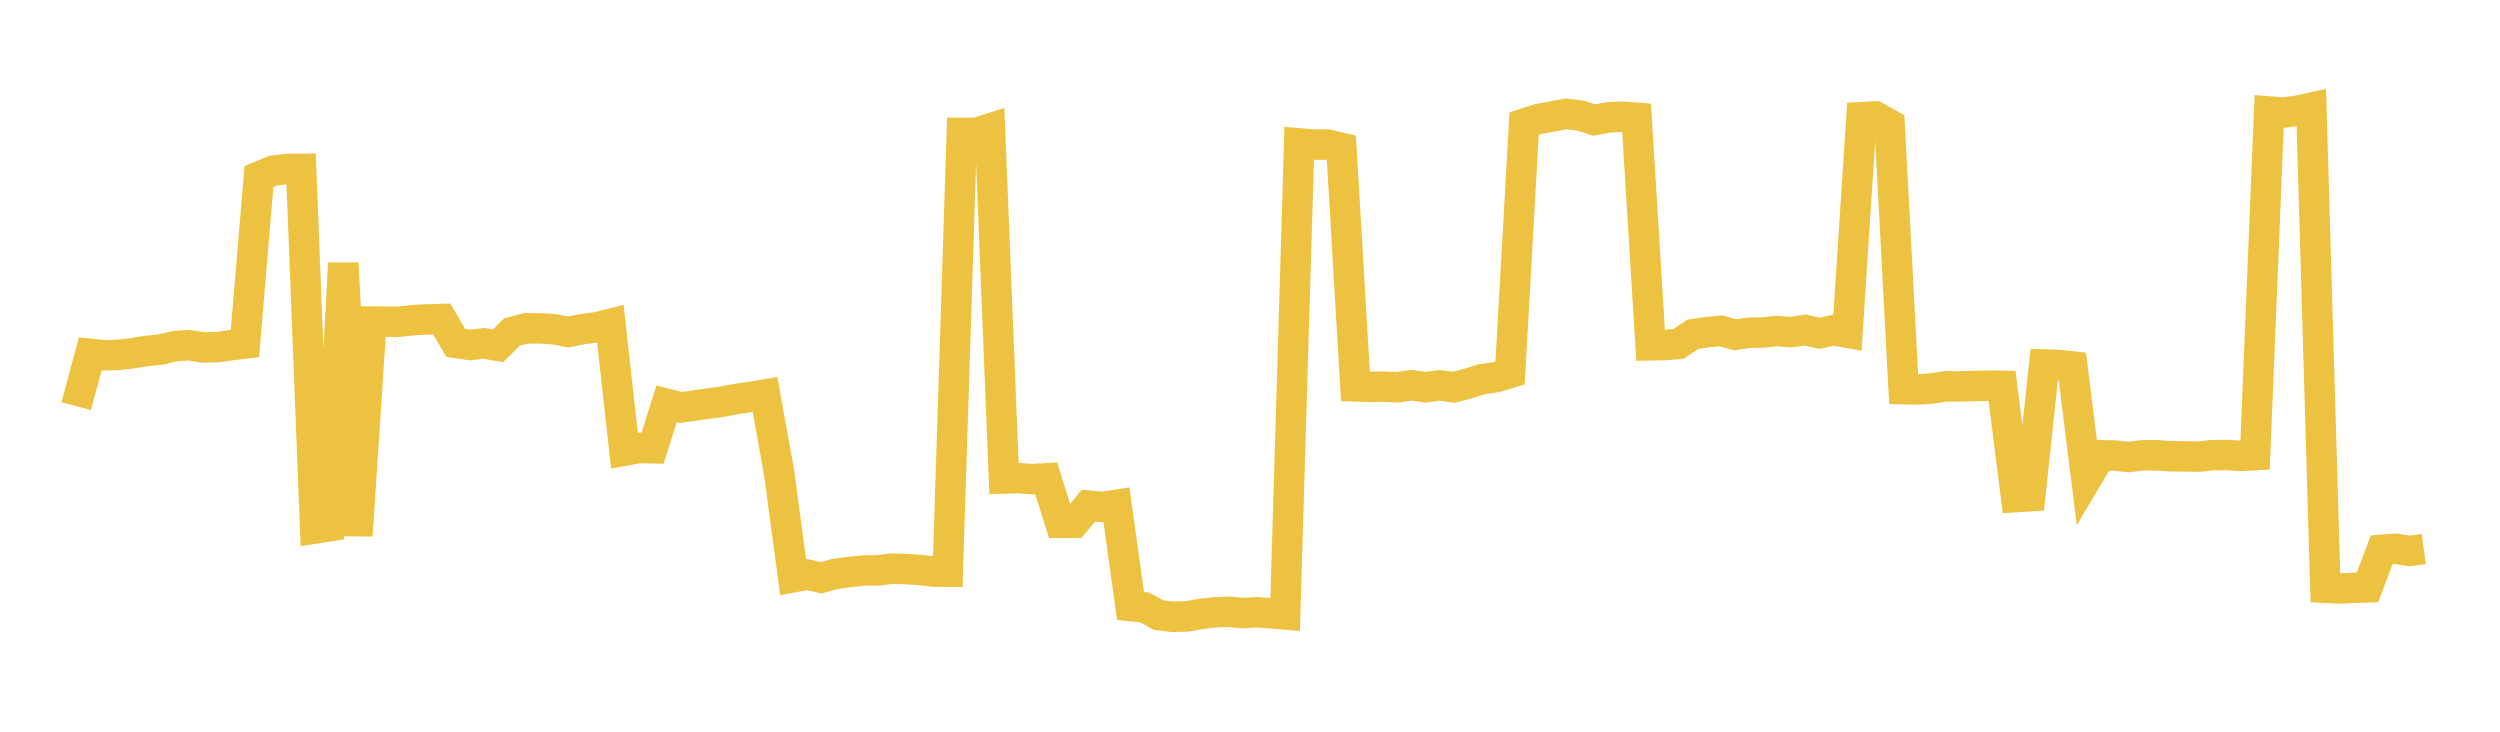 <svg width="164" height="48" xmlns="http://www.w3.org/2000/svg" xmlns:xlink="http://www.w3.org/1999/xlink"><path fill="none" stroke="rgb(237,194,64)" stroke-width="2" d="M5,26.642L5.922,23.213L6.844,23.306L7.766,23.283L8.689,23.17L9.611,23.023L10.533,22.933L11.455,22.714L12.377,22.643L13.299,22.792L14.222,22.774L15.144,22.645L16.066,22.537L16.988,11.585L17.91,11.197L18.832,11.086L19.754,11.078L20.677,34.666L21.599,34.523L22.521,17.265L23.443,35.133L24.365,21.093L25.287,21.101L26.21,21.101L27.132,20.997L28.054,20.953L28.976,20.927L29.898,22.493L30.82,22.633L31.743,22.524L32.665,22.687L33.587,21.778L34.509,21.539L35.431,21.542L36.353,21.595L37.275,21.781L38.198,21.594L39.12,21.472L40.042,21.244L40.964,29.56L41.886,29.385L42.808,29.404L43.731,26.49L44.653,26.728L45.575,26.6L46.497,26.468L47.419,26.343L48.341,26.167L49.263,26.035L50.186,25.878L51.108,30.997L52.03,37.868L52.952,37.695L53.874,37.901L54.796,37.642L55.719,37.529L56.641,37.423L57.563,37.421L58.485,37.304L59.407,37.331L60.329,37.388L61.251,37.495L62.174,37.505L63.096,8.719L64.018,8.722L64.94,8.432L65.862,31.389L66.784,31.361L67.707,31.433L68.629,31.381L69.551,34.298L70.473,34.292L71.395,33.175L72.317,33.258L73.24,33.114L74.162,39.756L75.084,39.843L76.006,40.349L76.928,40.464L77.85,40.438L78.772,40.273L79.695,40.17L80.617,40.132L81.539,40.219L82.461,40.164L83.383,40.231L84.305,40.312L85.228,9.404L86.15,9.483L87.072,9.481L87.994,9.697L88.916,25.348L89.838,25.381L90.76,25.366L91.683,25.406L92.605,25.27L93.527,25.399L94.449,25.28L95.371,25.407L96.293,25.163L97.216,24.877L98.138,24.742L99.06,24.465L99.982,8.11L100.904,7.814L101.826,7.639L102.749,7.47L103.671,7.583L104.593,7.878L105.515,7.698L106.437,7.656L107.359,7.726L108.281,22.654L109.204,22.636L110.126,22.552L111.048,21.931L111.97,21.794L112.892,21.701L113.814,21.963L114.737,21.828L115.659,21.813L116.581,21.716L117.503,21.788L118.425,21.647L119.347,21.865L120.269,21.663L121.192,21.828L122.114,7.687L123.036,7.638L123.958,8.16L124.88,25.529L125.802,25.55L126.725,25.485L127.647,25.341L128.569,25.354L129.491,25.32L130.413,25.296L131.335,25.317L132.257,32.61L133.18,32.55L134.102,23.908L135.024,23.941L135.946,24.041L136.868,31.429L137.79,29.87L138.713,29.885L139.635,29.982L140.557,29.869L141.479,29.866L142.401,29.931L143.323,29.939L144.246,29.956L145.168,29.855L146.09,29.848L147.012,29.909L147.934,29.857L148.856,7.314L149.778,7.386L150.701,7.266L151.623,7.065L152.545,38.558L153.467,38.608L154.389,38.567L155.311,38.53L156.234,36.07L157.156,36.001L158.078,36.141L159,36.014"></path></svg>